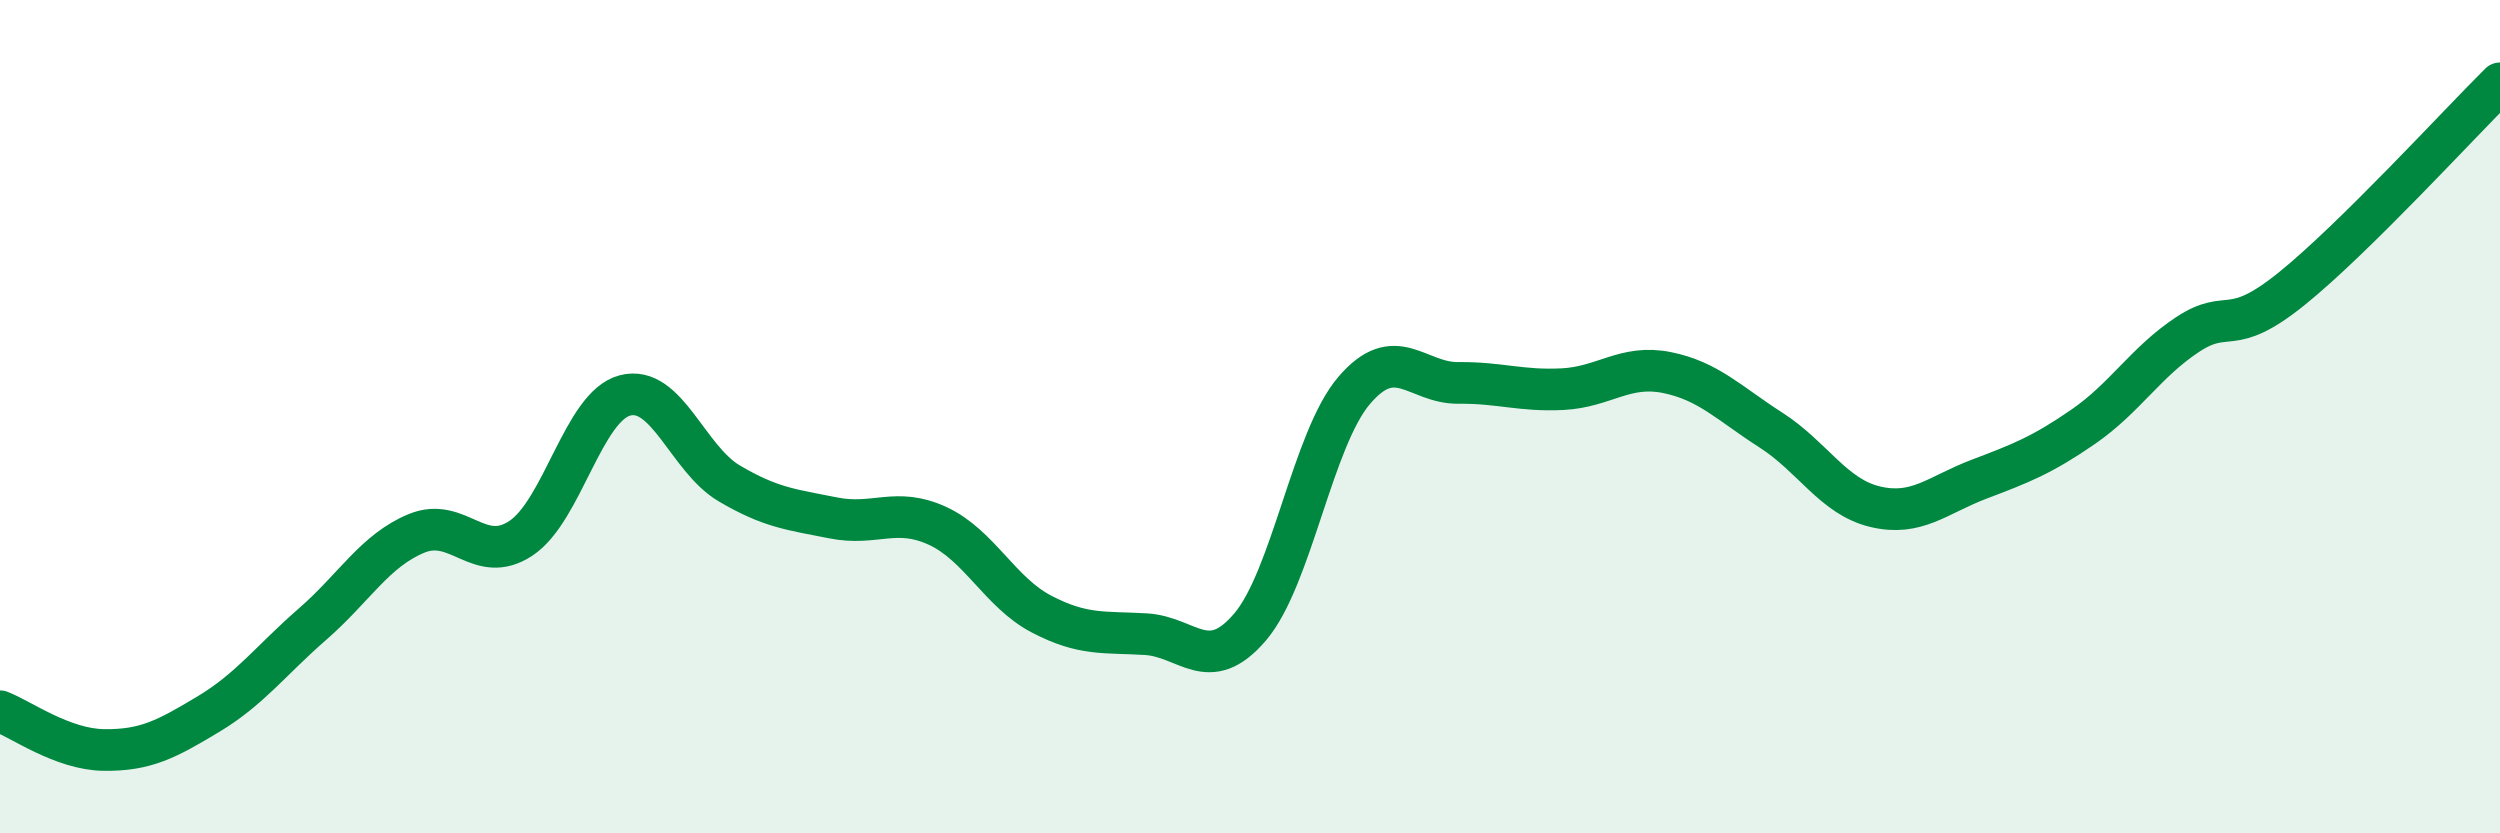 
    <svg width="60" height="20" viewBox="0 0 60 20" xmlns="http://www.w3.org/2000/svg">
      <path
        d="M 0,17.07 C 0.5,17.26 1.5,17.99 2.5,18 C 3.5,18.01 4,17.74 5,17.14 C 6,16.54 6.5,15.85 7.5,14.98 C 8.5,14.11 9,13.21 10,12.8 C 11,12.39 11.5,13.58 12.5,12.92 C 13.5,12.26 14,9.75 15,9.49 C 16,9.23 16.5,11.01 17.5,11.6 C 18.5,12.19 19,12.23 20,12.43 C 21,12.63 21.5,12.16 22.5,12.62 C 23.5,13.08 24,14.22 25,14.74 C 26,15.26 26.5,15.16 27.5,15.22 C 28.5,15.28 29,16.22 30,15.05 C 31,13.88 31.5,10.54 32.5,9.37 C 33.5,8.2 34,9.2 35,9.19 C 36,9.18 36.5,9.39 37.5,9.34 C 38.5,9.29 39,8.74 40,8.94 C 41,9.14 41.5,9.68 42.5,10.32 C 43.5,10.96 44,11.92 45,12.16 C 46,12.4 46.5,11.88 47.5,11.5 C 48.5,11.12 49,10.93 50,10.24 C 51,9.55 51.5,8.69 52.5,8.03 C 53.5,7.37 53.5,8.14 55,6.93 C 56.5,5.72 59,2.99 60,2L60 20L0 20Z"
        fill="#008740"
        opacity="0.1"
        stroke-linecap="round"
        stroke-linejoin="round"
      />
      <path
        d="M 0,17.07 C 0.5,17.26 1.5,17.99 2.5,18 C 3.5,18.01 4,17.74 5,17.14 C 6,16.54 6.5,15.85 7.5,14.98 C 8.5,14.11 9,13.21 10,12.8 C 11,12.39 11.5,13.58 12.5,12.92 C 13.5,12.26 14,9.75 15,9.49 C 16,9.23 16.5,11.01 17.5,11.6 C 18.5,12.19 19,12.23 20,12.43 C 21,12.63 21.5,12.16 22.5,12.62 C 23.5,13.08 24,14.22 25,14.74 C 26,15.26 26.5,15.16 27.5,15.22 C 28.5,15.28 29,16.22 30,15.05 C 31,13.88 31.5,10.54 32.5,9.37 C 33.5,8.2 34,9.2 35,9.19 C 36,9.18 36.5,9.39 37.5,9.34 C 38.5,9.29 39,8.74 40,8.94 C 41,9.14 41.5,9.68 42.5,10.32 C 43.5,10.96 44,11.92 45,12.16 C 46,12.4 46.5,11.88 47.5,11.5 C 48.5,11.12 49,10.93 50,10.24 C 51,9.55 51.5,8.69 52.5,8.03 C 53.5,7.37 53.5,8.14 55,6.93 C 56.5,5.72 59,2.99 60,2"
        stroke="#008740"
        stroke-width="1"
        fill="none"
        stroke-linecap="round"
        stroke-linejoin="round"
      />
    </svg>
  